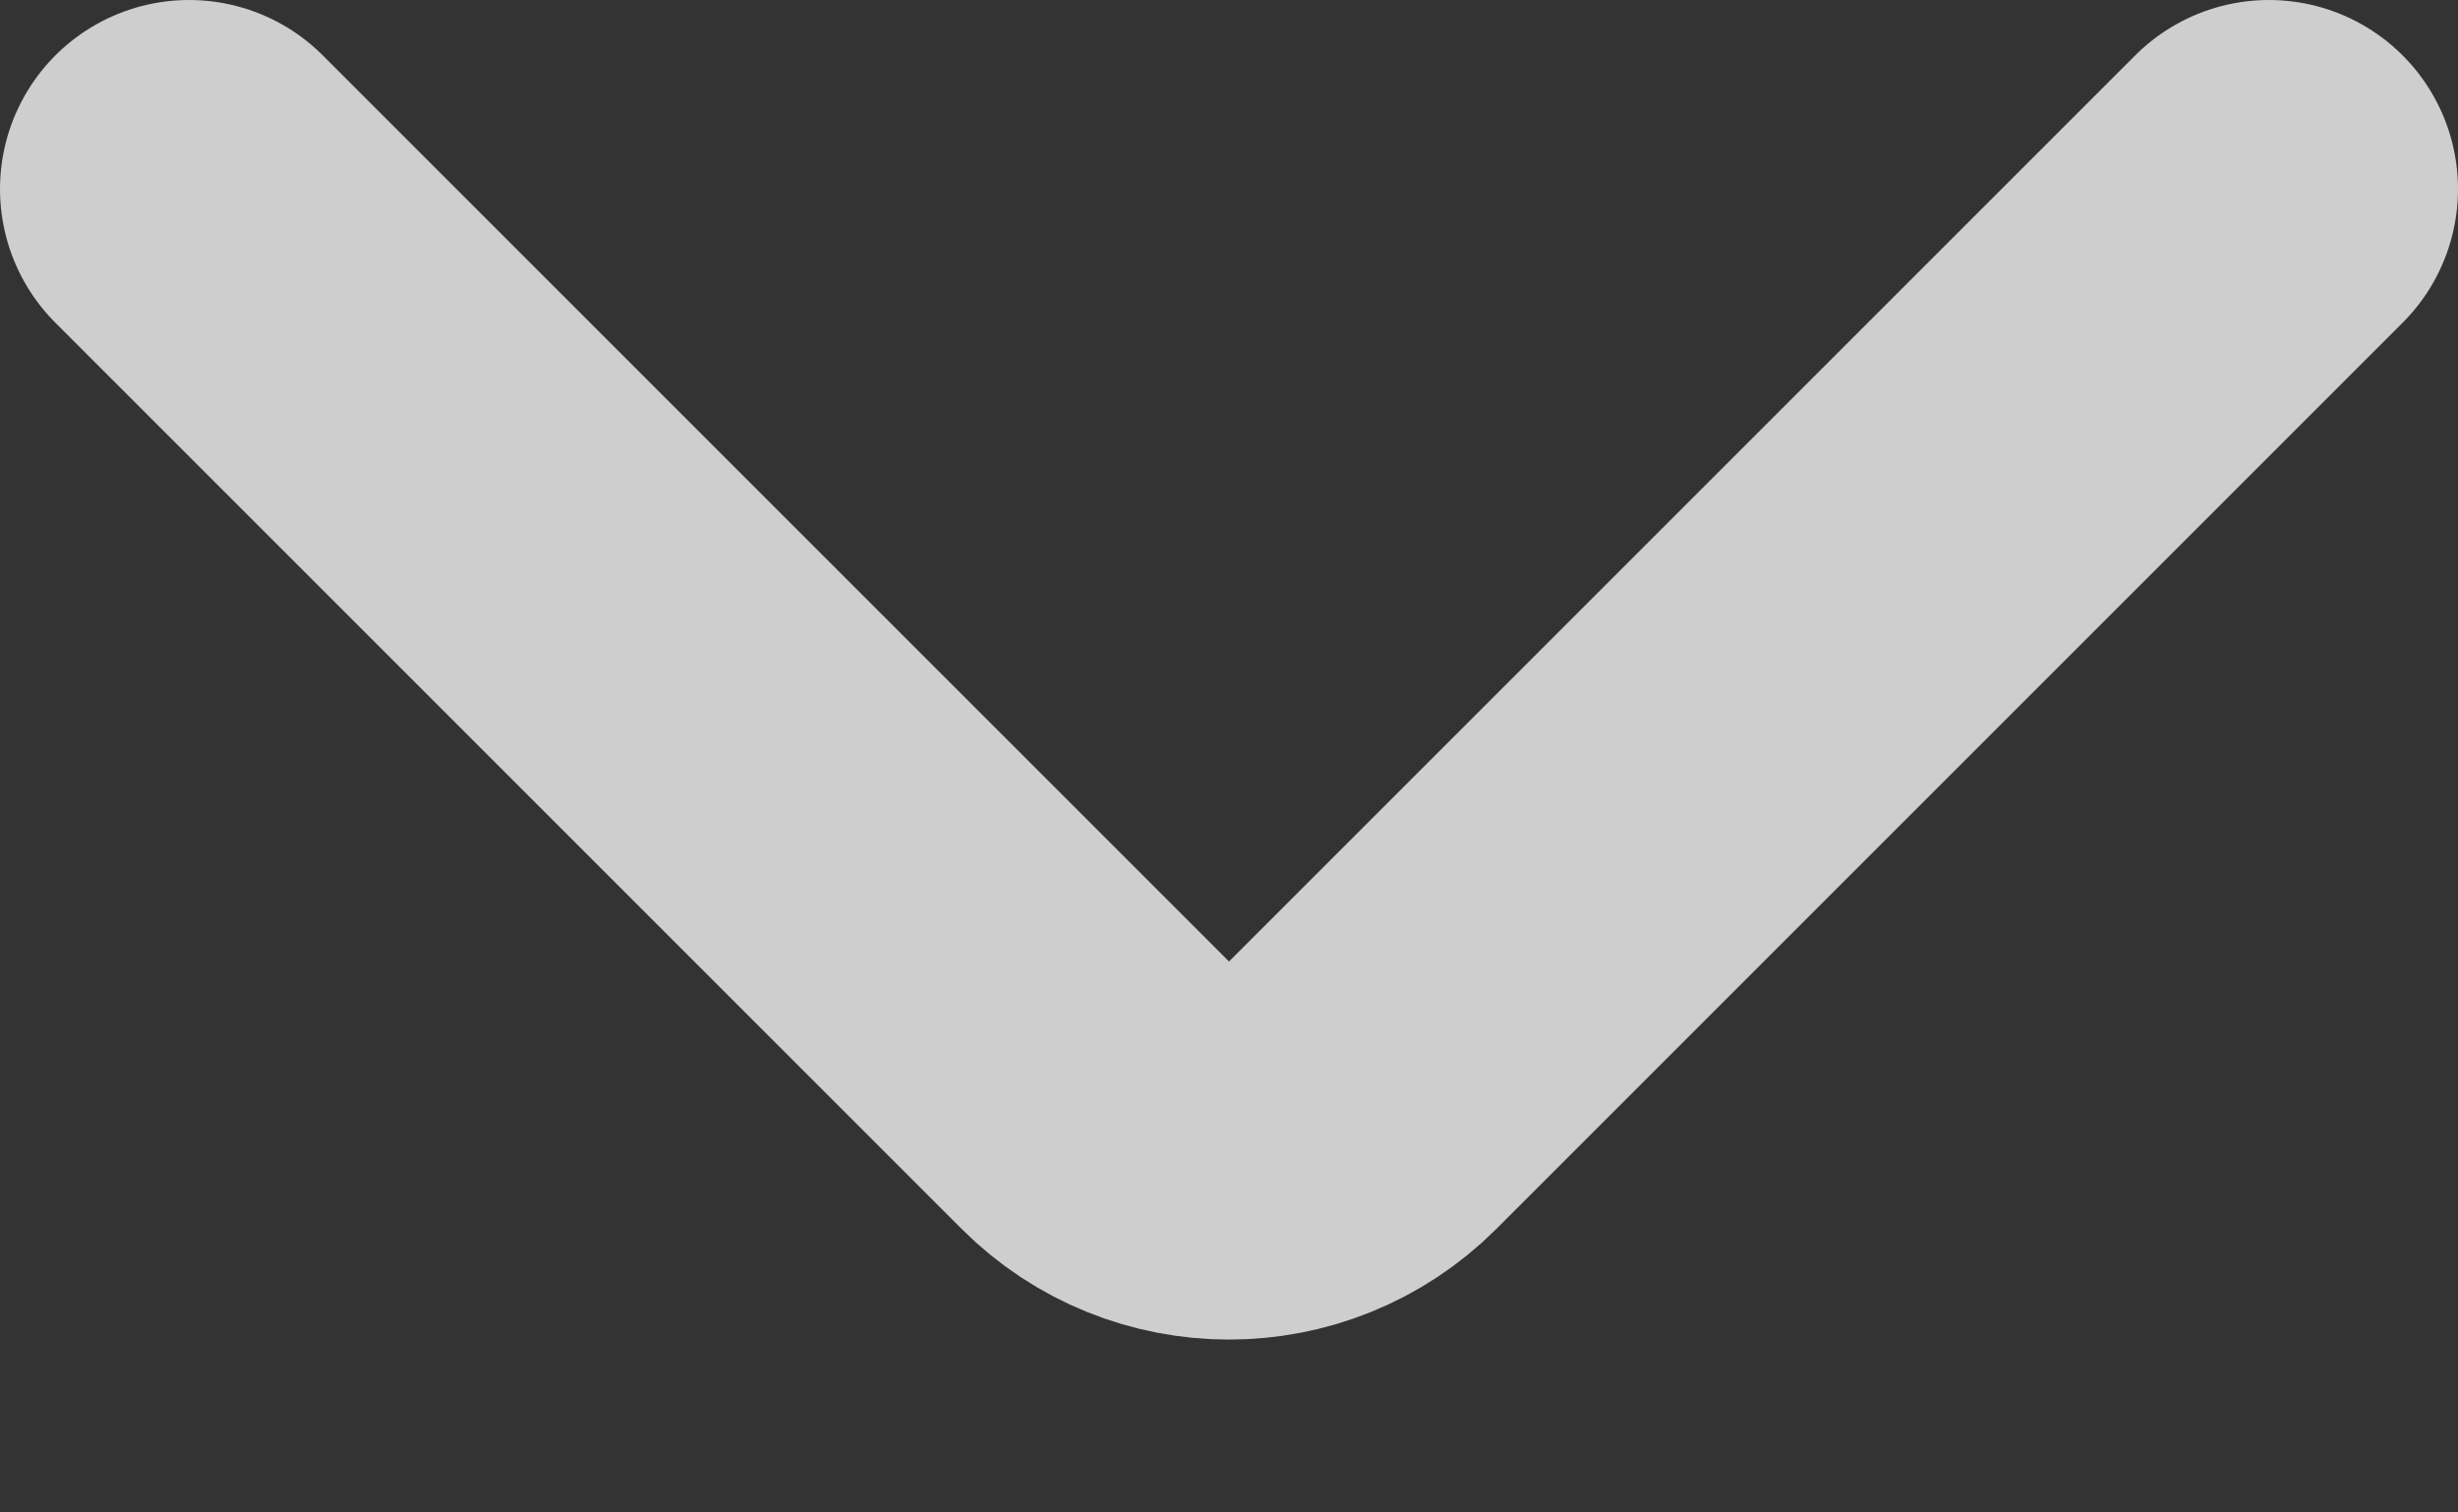 <svg xmlns="http://www.w3.org/2000/svg" width="13" height="8" viewBox="0 0 13 8" fill="none"><rect x="0" y="0" width="13" height="8" fill="#333333" stroke="none"/><path id="Vector 2" d="M1 1L5.793 5.793C6.183 6.183 6.817 6.183 7.207 5.793L12 1" stroke="white" stroke-opacity="0.76" stroke-width="2" stroke-linecap="round"></path></svg>